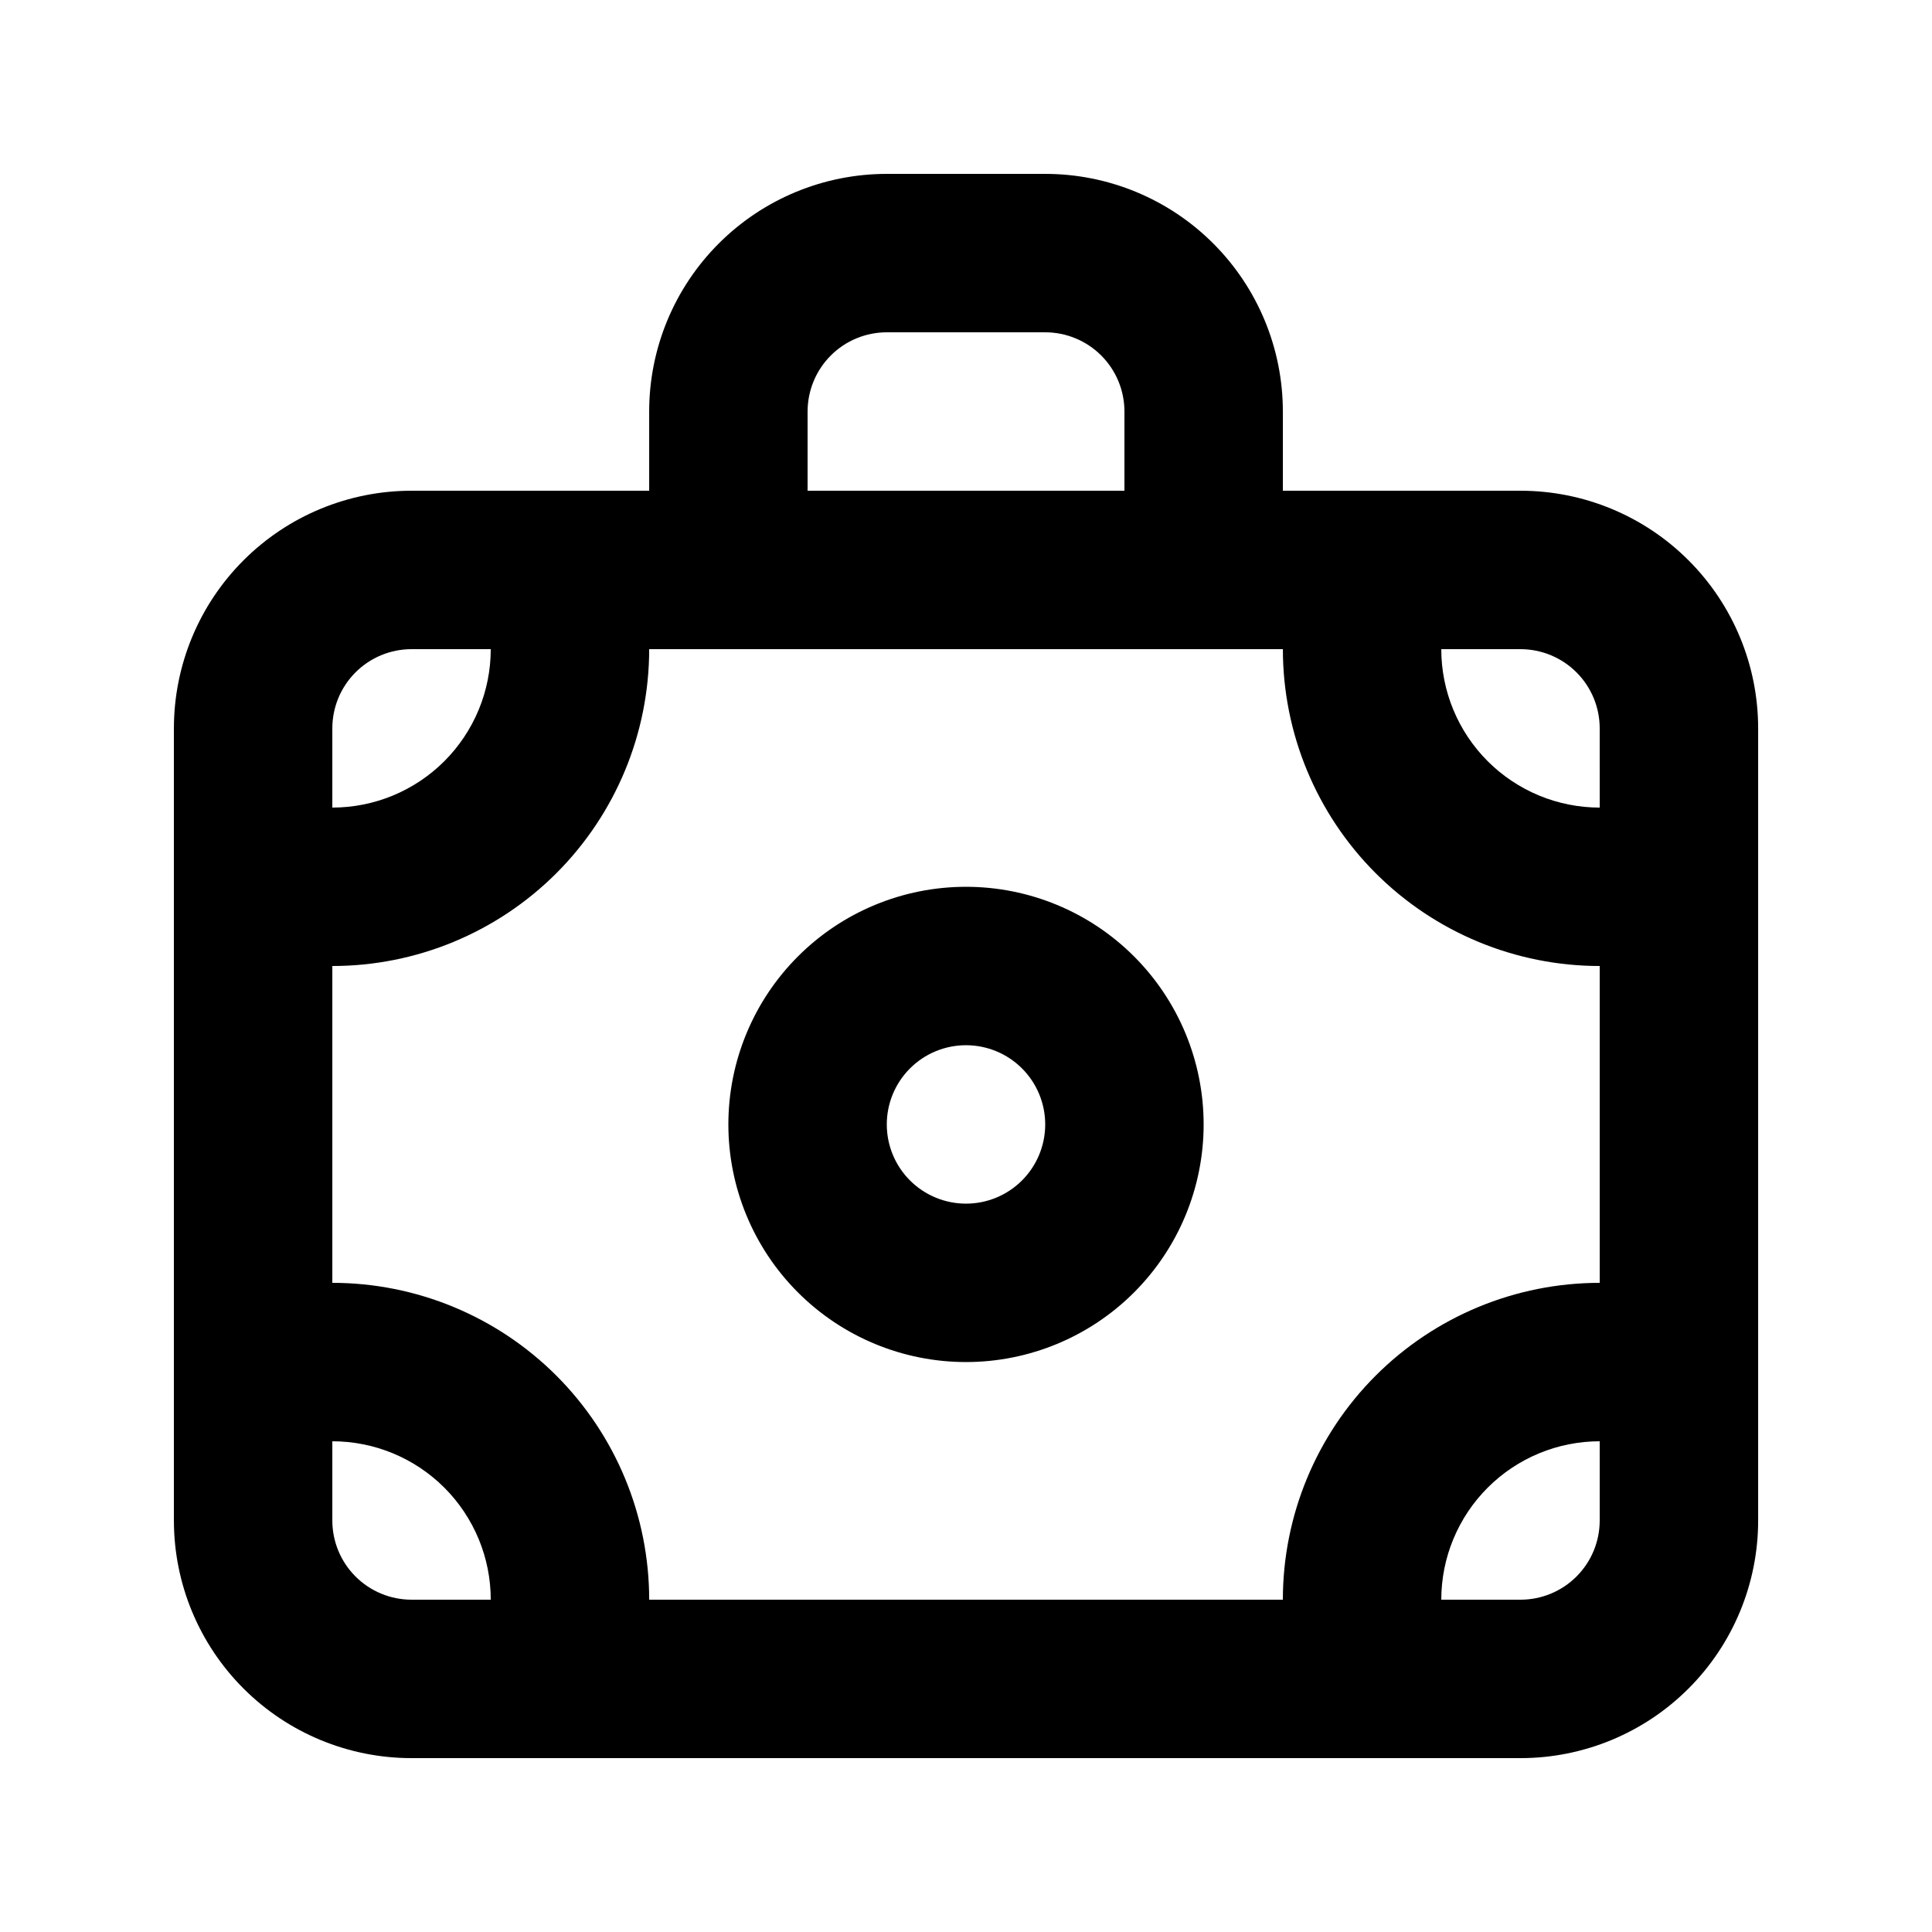 <?xml version="1.0" encoding="UTF-8"?>
<!-- The Best Svg Icon site in the world: iconSvg.co, Visit us! https://iconsvg.co -->
<svg fill="#000000" width="800px" height="800px" version="1.1" viewBox="144 144 512 512" xmlns="http://www.w3.org/2000/svg">
 <path d="m400 379.01c-16.703 0-32.723 6.633-44.531 18.445-11.812 11.809-18.445 27.828-18.445 44.531 0 16.699 6.633 32.719 18.445 44.527 11.809 11.812 27.828 18.445 44.531 18.445 16.699 0 32.719-6.633 44.531-18.445 11.809-11.809 18.445-27.828 18.445-44.527 0-16.703-6.637-32.723-18.445-44.531-11.812-11.812-27.832-18.445-44.531-18.445zm0 83.969c-5.57 0-10.91-2.215-14.844-6.148-3.938-3.938-6.148-9.277-6.148-14.844 0-5.57 2.211-10.91 6.148-14.844 3.934-3.938 9.273-6.148 14.844-6.148 5.566 0 10.906 2.211 14.844 6.148 3.934 3.934 6.148 9.273 6.148 14.844 0 5.566-2.215 10.906-6.148 14.844-3.938 3.934-9.277 6.148-14.844 6.148zm146.95-188.93h-62.98v-20.992c0-16.703-6.633-32.723-18.445-44.531-11.809-11.812-27.828-18.445-44.527-18.445h-41.984c-16.703 0-32.723 6.633-44.531 18.445-11.812 11.809-18.445 27.828-18.445 44.531v20.992h-62.977c-16.703 0-32.723 6.633-44.531 18.445-11.812 11.809-18.445 27.828-18.445 44.531v209.92c0 16.703 6.633 32.723 18.445 44.531 11.809 11.812 27.828 18.445 44.531 18.445h293.89c16.703 0 32.723-6.633 44.531-18.445 11.812-11.809 18.445-27.828 18.445-44.531v-209.92c0-16.703-6.633-32.723-18.445-44.531-11.809-11.812-27.828-18.445-44.531-18.445zm-188.93-20.992c0-5.566 2.211-10.906 6.148-14.844 3.934-3.938 9.273-6.148 14.844-6.148h41.984c5.566 0 10.906 2.211 14.844 6.148 3.934 3.938 6.148 9.277 6.148 14.844v20.992h-83.969zm-125.95 83.969c0-5.57 2.211-10.906 6.148-14.844s9.277-6.148 14.844-6.148h20.992c0 11.133-4.426 21.812-12.297 29.688-7.875 7.871-18.555 12.297-29.688 12.297zm20.992 230.91c-5.566 0-10.906-2.211-14.844-6.148-3.938-3.934-6.148-9.273-6.148-14.844v-20.992c11.133 0 21.812 4.426 29.688 12.297 7.871 7.875 12.297 18.555 12.297 29.688zm314.88-20.992h-0.004c0 5.57-2.211 10.91-6.148 14.844-3.934 3.938-9.273 6.148-14.844 6.148h-20.992c0-11.133 4.426-21.812 12.297-29.688 7.875-7.871 18.555-12.297 29.688-12.297zm0-62.977h-0.004c-22.27 0-43.625 8.848-59.375 24.594-15.746 15.75-24.594 37.105-24.594 59.375h-167.93c0-22.27-8.848-43.625-24.594-59.375-15.75-15.746-37.105-24.594-59.375-24.594v-83.965c22.27 0 43.625-8.848 59.375-24.594 15.746-15.75 24.594-37.105 24.594-59.375h167.94-0.004c0 22.27 8.848 43.625 24.594 59.375 15.75 15.746 37.105 24.594 59.375 24.594zm0-125.95-0.004 0.004c-11.133 0-21.812-4.426-29.688-12.297-7.871-7.875-12.297-18.555-12.297-29.688h20.992c5.57 0 10.91 2.211 14.844 6.148 3.938 3.938 6.148 9.273 6.148 14.844z"/>
</svg>